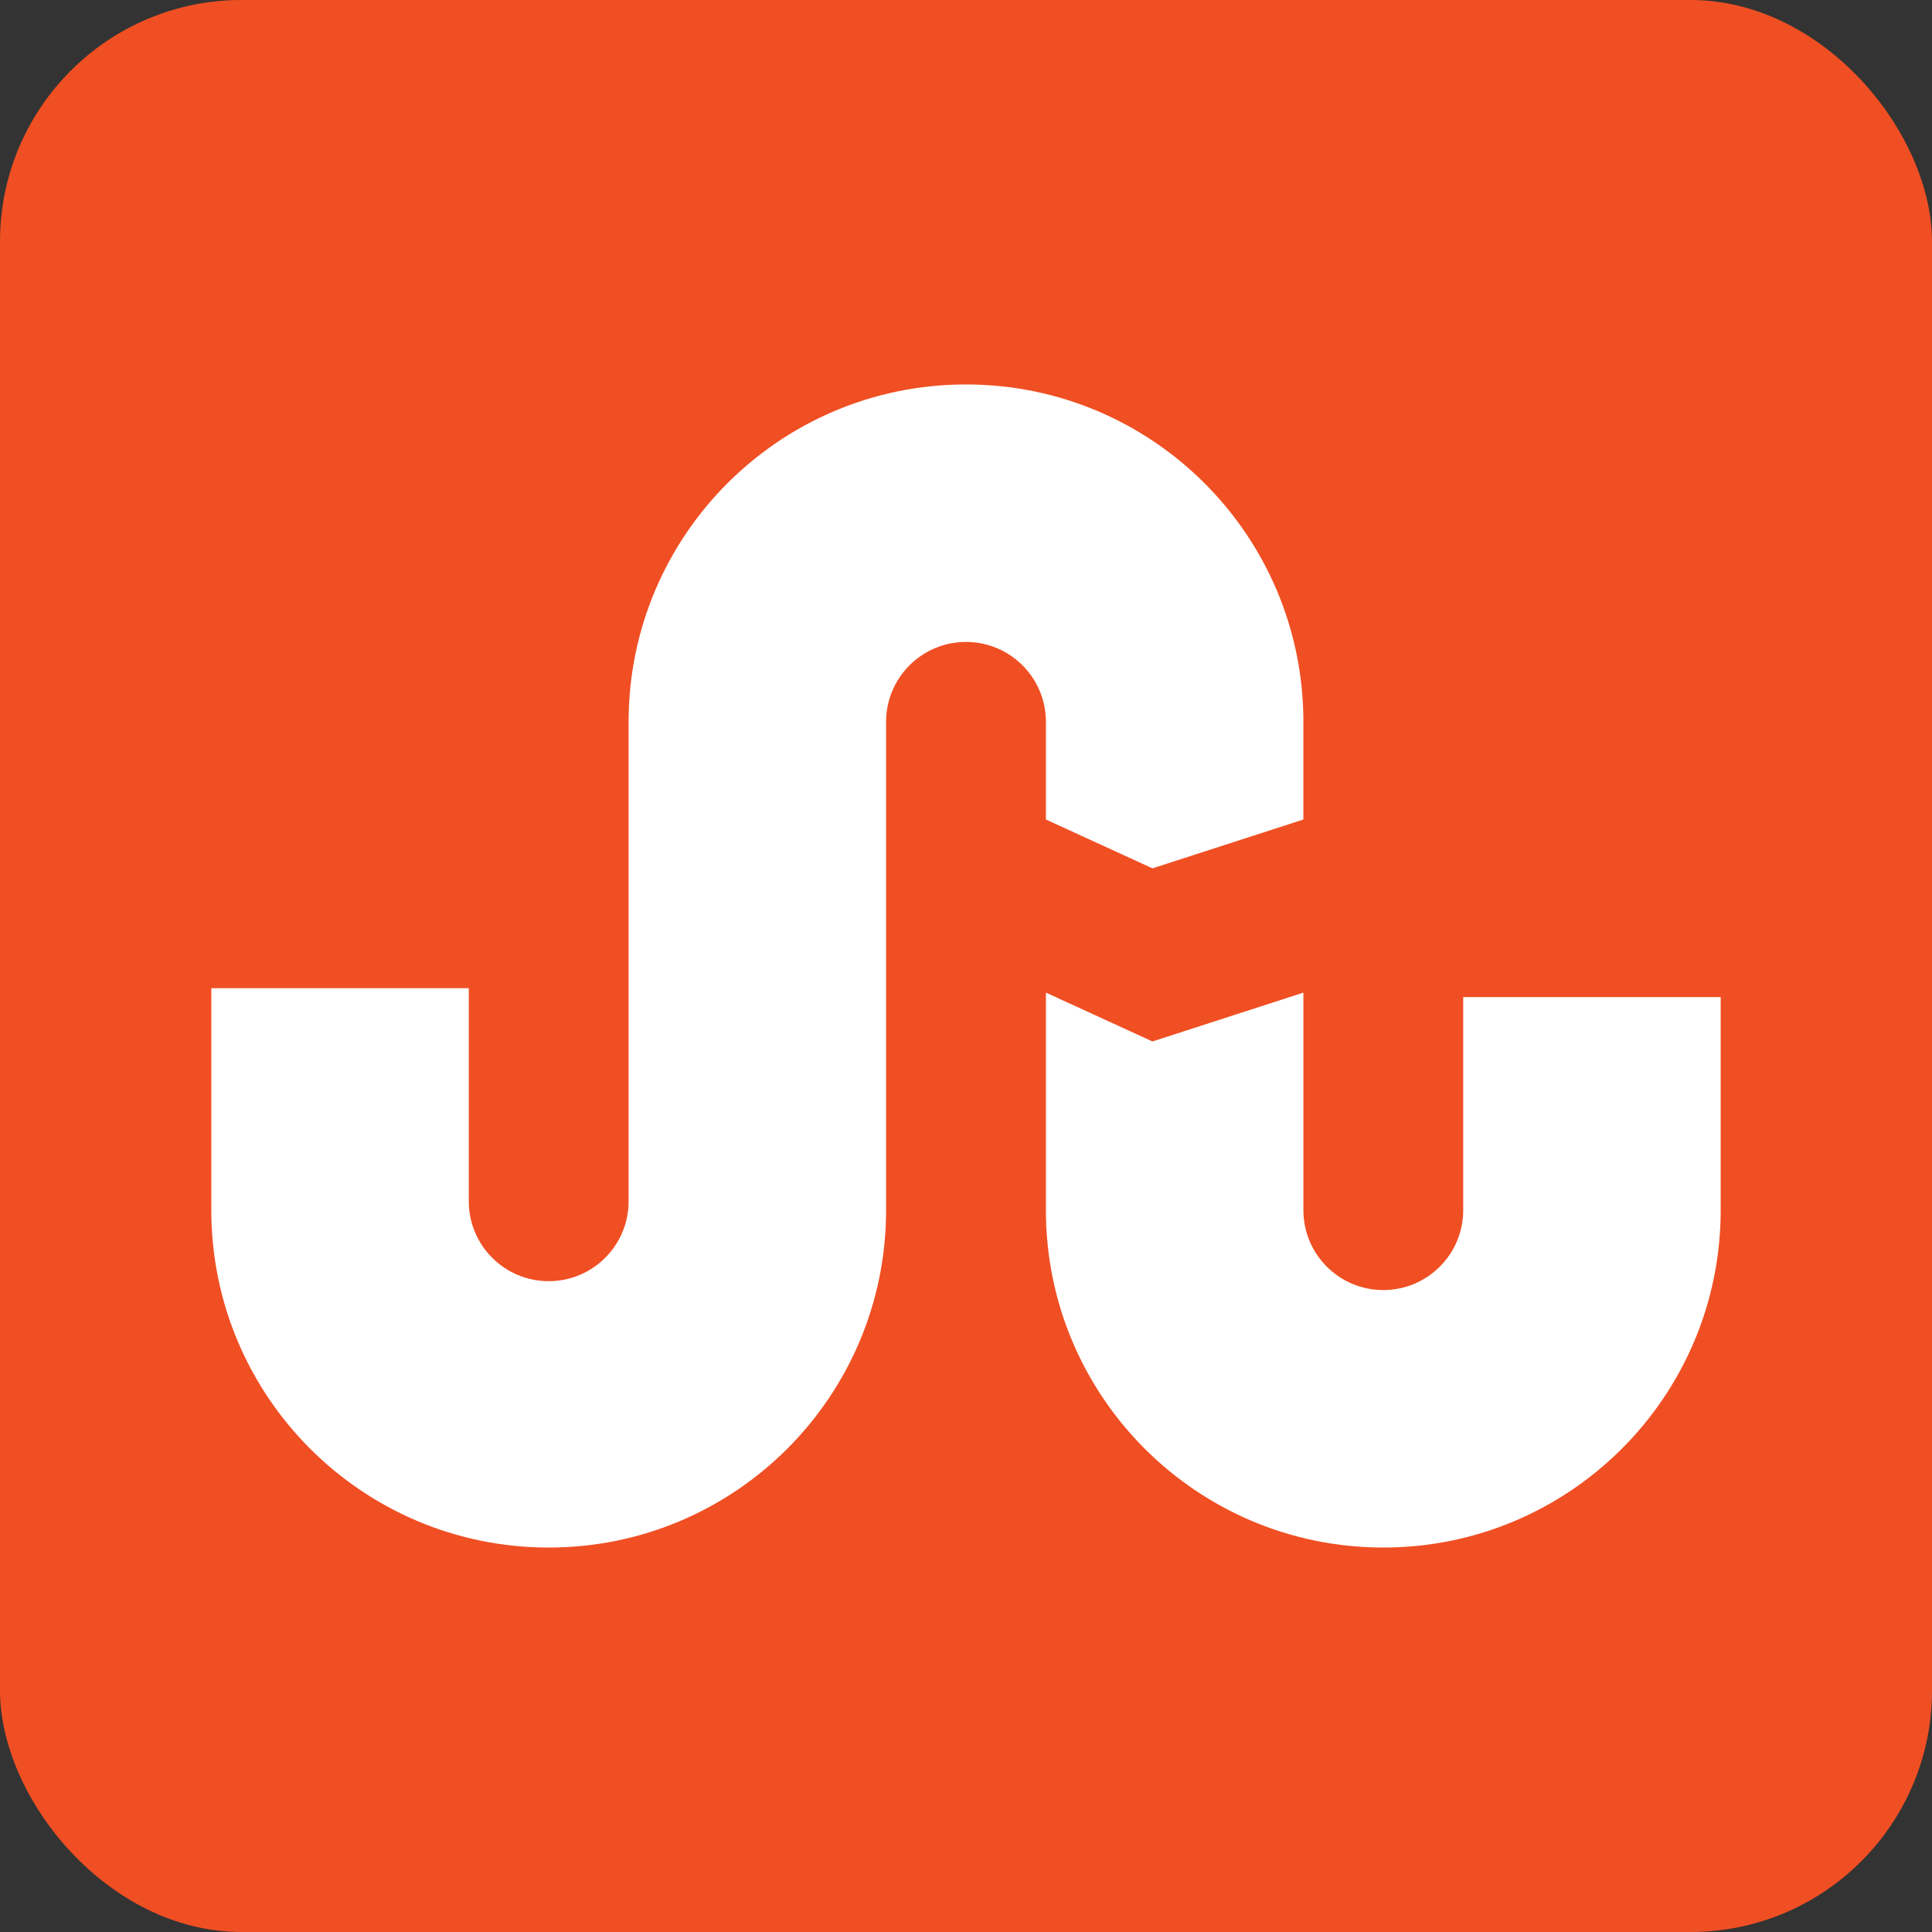 <?xml version="1.0" ?><svg height="512" id="Layer_1" version="1.1" viewBox="0 0 512 512" width="512" xml:space="preserve" xmlns="http://www.w3.org/2000/svg" xmlns:cc="http://creativecommons.org/ns#" xmlns:dc="http://purl.org/dc/elements/1.1/" xmlns:inkscape="http://www.inkscape.org/namespaces/inkscape" xmlns:rdf="http://www.w3.org/1999/02/22-rdf-syntax-ns#" xmlns:sodipodi="http://sodipodi.sourceforge.net/DTD/sodipodi-0.dtd" xmlns:svg="http://www.w3.org/2000/svg"><rect x="0" y="0" width="512" height="512" fill="#333333" stroke="none"/><defs id="defs12"/><g id="g5198"><rect height="512" id="rect2987" rx="64" ry="64" style="fill:#f04f23;fill-opacity:1;fill-rule:nonzero;stroke:none" width="512" x="0" y="0"/><path d="m 255.998,101.884 c -49.379,0 -89.411,40.027 -89.411,89.413 v 127.053 c 0,11.696 -9.479,21.175 -21.176,21.175 -11.693,0 -21.176,-9.478 -21.176,-21.175 v -56.467 H 56 v 58.824 c 0,49.374 40.038,89.408 89.412,89.408 49.384,0 89.411,-40.035 89.411,-89.408 V 191.299 c 0,-11.701 9.479,-21.181 21.176,-21.181 11.7,0 21.177,9.48 21.177,21.181 v 25.88 l 28.235,12.94 39.999,-12.94 v -25.88 c 0,-49.388 -40.029,-89.415 -89.413,-89.415 z m 21.177,161.171 v 57.65 c 0,49.374 40.027,89.408 89.411,89.408 49.374,0 89.414,-40.035 89.414,-89.408 v -56.474 h -68.236 v 56.474 c 0,11.691 -9.478,21.175 -21.176,21.175 -11.698,0 -21.176,-9.484 -21.176,-21.175 v -57.65 l -39.999,12.943 -28.237,-12.943 z" id="rect3003_3_" style="fill:#ffffff"/></g></svg>